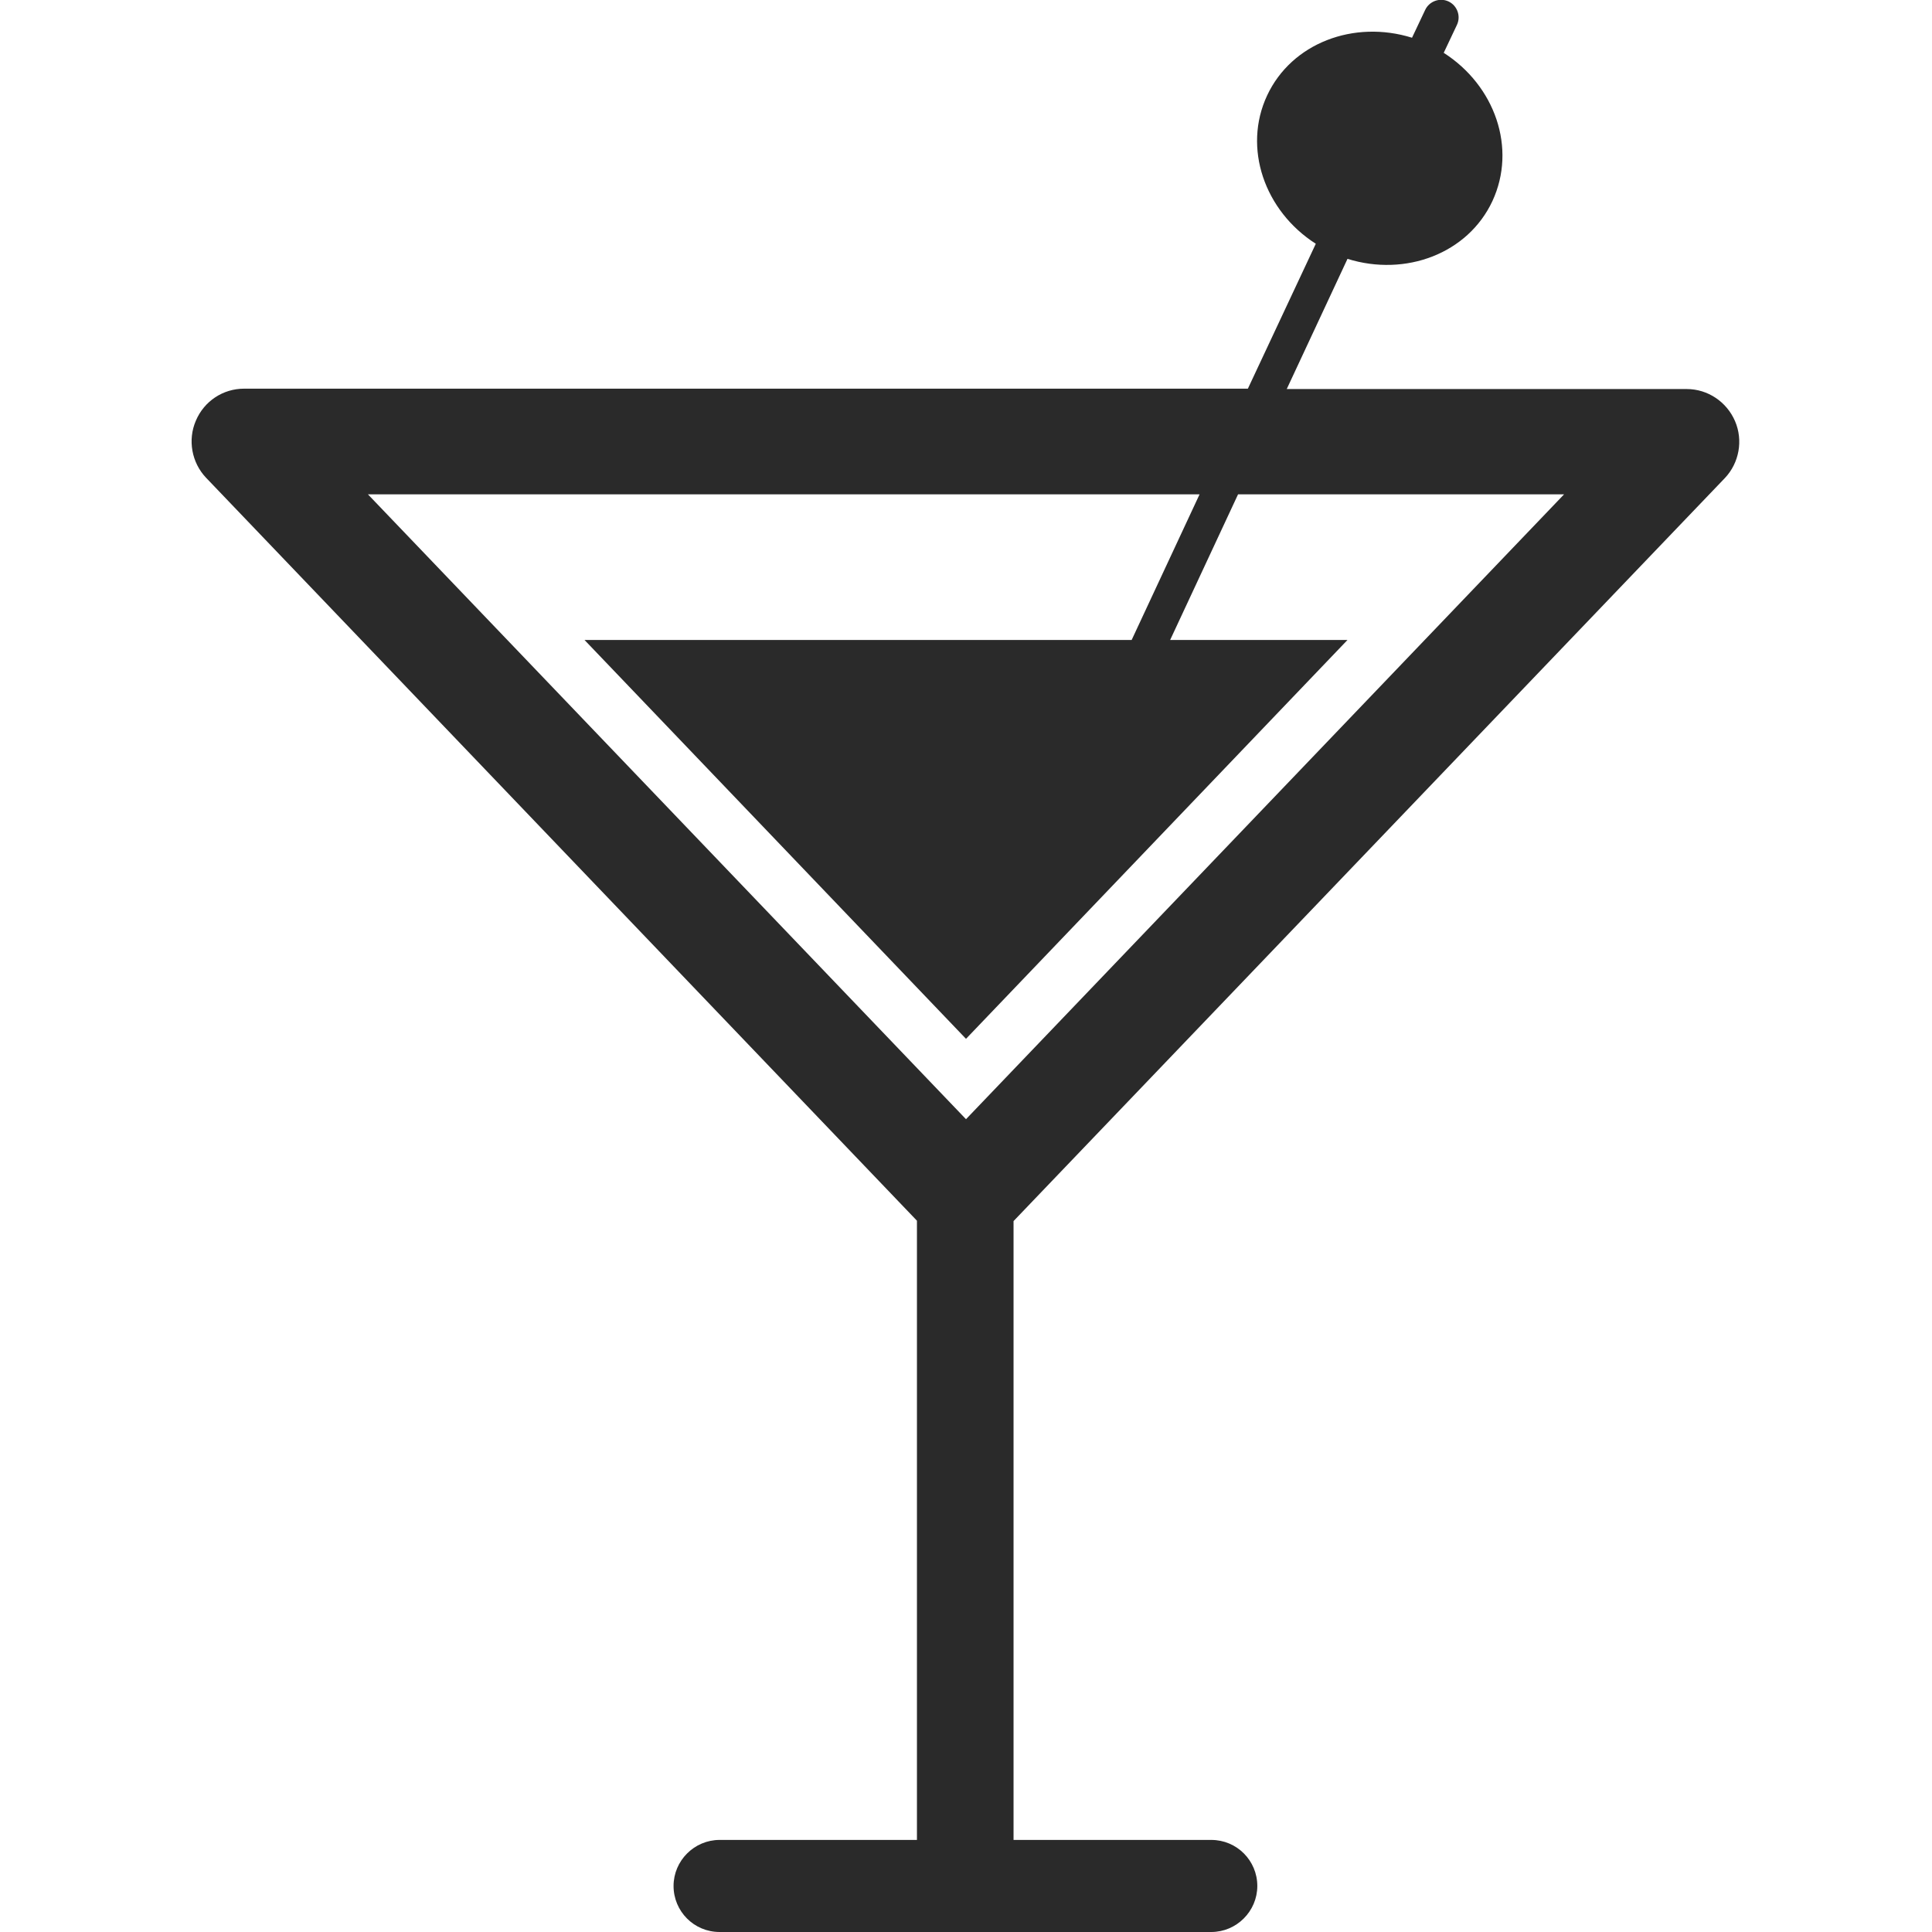 <?xml version="1.0" encoding="utf-8"?>
<!-- Generator: Adobe Illustrator 25.4.1, SVG Export Plug-In . SVG Version: 6.00 Build 0)  -->
<svg version="1.1" id="Capa_1" xmlns="http://www.w3.org/2000/svg" xmlns:xlink="http://www.w3.org/1999/xlink" x="0px" y="0px"
	 viewBox="0 0 512 512" style="enable-background:new 0 0 512 512;" xml:space="preserve">
<style type="text/css">
	.st0{fill:#2A2A2A;}
</style>
<g>
	<path class="st0" d="M457.1,126.7c3.8-4,4.9-10,2.7-15.1c-2.2-5.1-7.2-8.5-12.8-8.5h-106l16.1-34.5c15.4,4.8,31.9-1.4,38.4-15.3
		c6.5-14,0.7-30.6-12.9-39.3l3.5-7.4c1.1-2.3,0.1-5.1-2.2-6.2c-2.3-1.1-5.1-0.1-6.2,2.2l-3.5,7.4c-15.4-4.8-31.9,1.4-38.4,15.3
		s-0.7,30.6,12.9,39.3l-18,38.4h-266c-5.6,0-10.6,3.3-12.8,8.5c-2.2,5.1-1.1,11.1,2.7,15.1l188.4,196.9v164.1h-52.3
		c-6.7,0-12.2,5.5-12.2,12.2c0,6.7,5.4,12.2,12.2,12.2H321c6.7,0,12.2-5.5,12.2-12.2c0-6.7-5.4-12.2-12.2-12.2h-52.4V323.6
		L457.1,126.7z M317.9,131l-18,38.6h-145L256,275.3l101.1-105.7h-47l18-38.6h86.4L256,296.6L97.5,131H317.9z"/>
</g>
</svg>
